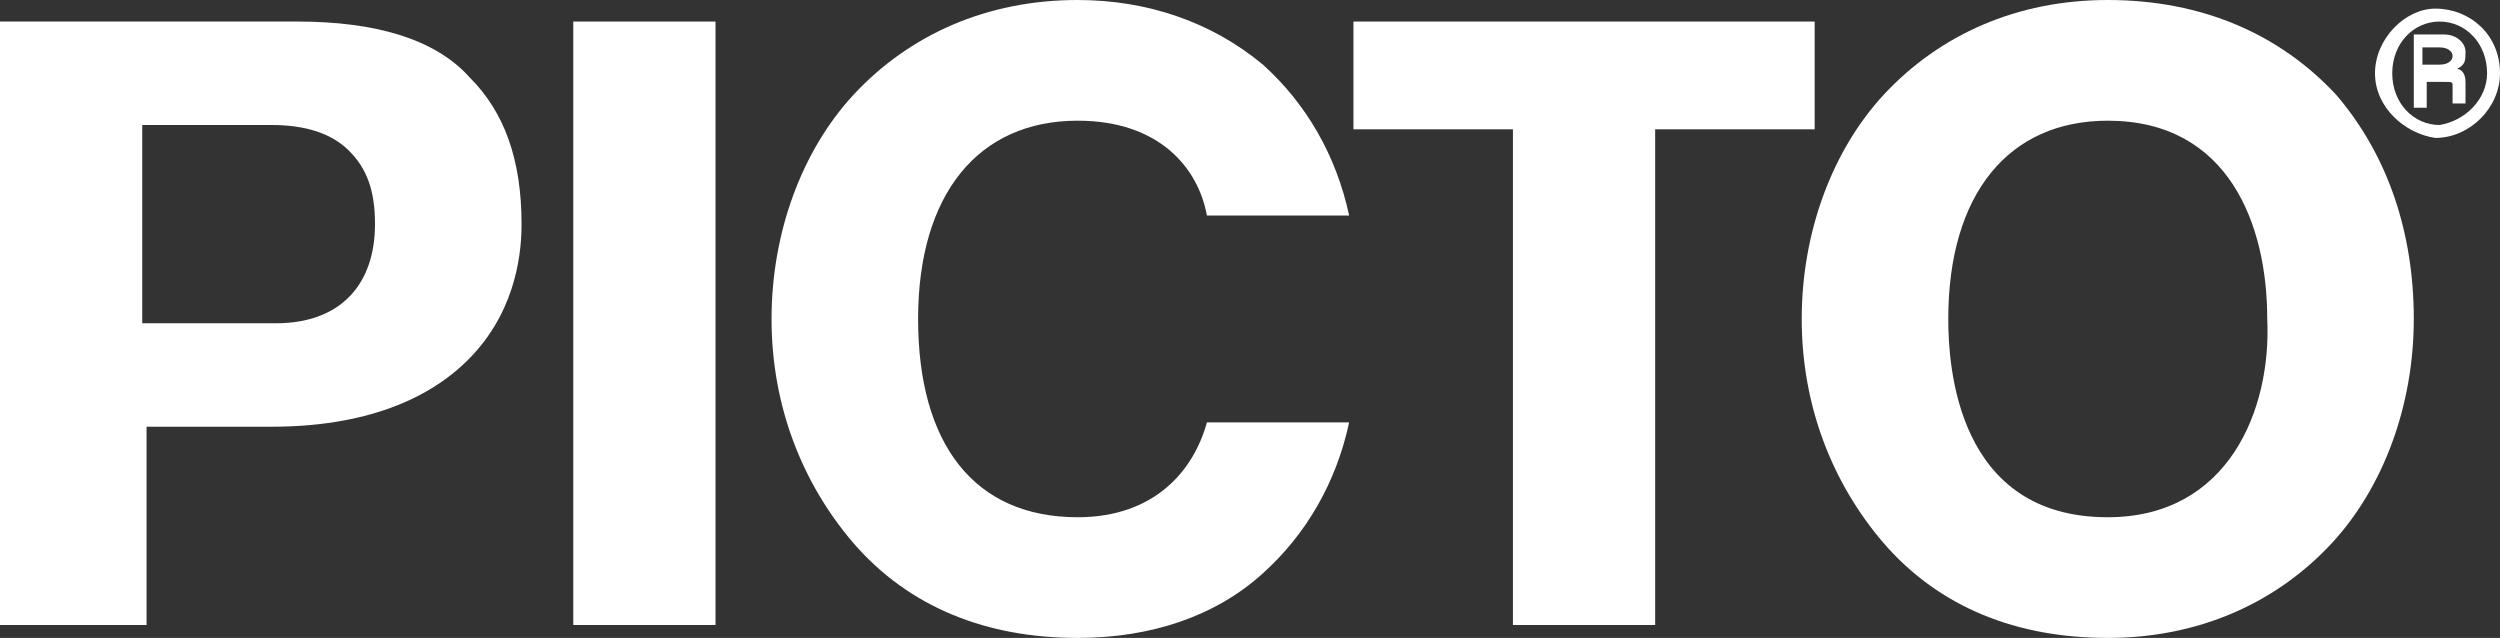 <?xml version="1.0" encoding="utf-8"?>
<!-- Generator: Adobe Illustrator 26.5.1, SVG Export Plug-In . SVG Version: 6.00 Build 0)  -->
<svg version="1.1" id="Lag_1" xmlns="http://www.w3.org/2000/svg" xmlns:xlink="http://www.w3.org/1999/xlink" x="0px" y="0px"
	 viewBox="0 0 58 14.8" style="enable-background:new 0 0 58 14.8;" xml:space="preserve">
<rect x="0" y="0" width="58" height="14.8" fill="#333333" stroke="none"/>
<style type="text/css">
	.st0{fill:#FFFFFF;}
</style>
<path class="st0" d="M56.6,1.1h-0.4v0.4h0.4c0.2,0,0.3-0.1,0.3-0.2C56.9,1.2,56.8,1.1,56.6,1.1 M57.2,2.4h-0.3c0,0,0-0.1,0-0.3V2
	c0-0.1,0-0.1-0.2-0.1h-0.4v0.6H56V0.8h0.7c0.3,0,0.5,0.2,0.5,0.4c0,0.2,0,0.3-0.2,0.4c0.1,0,0.2,0.1,0.2,0.3v0.3
	C57.2,2.4,57.2,2.4,57.2,2.4 M57.7,1.7c0-0.7-0.5-1.2-1.1-1.2c-0.6,0-1.1,0.5-1.1,1.2c0,0.7,0.5,1.2,1.1,1.2
	C57.2,2.8,57.7,2.3,57.7,1.7 M55.1,1.7c0-0.8,0.7-1.5,1.4-1.5c0.8,0,1.5,0.6,1.5,1.5c0,0.8-0.7,1.5-1.5,1.5
	C55.8,3.1,55.1,2.5,55.1,1.7"/>
<path class="st0" d="M6.4,7.5h-3H3.3V7.4V3V2.9h0.1h2.9c0.8,0,1.4,0.2,1.8,0.6c0.4,0.4,0.6,0.9,0.6,1.7C8.7,6.6,7.9,7.5,6.4,7.5
	 M6.9,0.5H0v14h3.4V10V9.9h0.1h2.8c2.1,0,3.7-0.6,4.7-1.7c1-1.1,1.1-2.4,1.1-3c0-1.5-0.4-2.6-1.2-3.4C10.1,0.9,8.7,0.5,6.9,0.5"/>
<rect x="13.3" y="0.5" class="st0" width="3.3" height="14"/>
<polygon class="st0" points="42.1,0.5 31.4,0.5 31.4,3 35,3 35.1,3 35.1,3.1 35.1,14.5 38.4,14.5 38.4,3.1 38.4,3 38.5,3 42.1,3 "/>
<path class="st0" d="M48.9,12c-3.5,0-3.7-3.5-3.7-4.6c0-2.9,1.4-4.6,3.7-4.6c2.8,0,3.7,2.4,3.7,4.6C52.7,9.5,51.7,12,48.9,12
	 M54.2,2.2C52.9,0.8,51.1,0,48.9,0c-2.1,0-3.9,0.8-5.2,2.2c-1.2,1.3-1.9,3.2-1.9,5.2s0.7,3.8,1.9,5.2c1.3,1.5,3.1,2.2,5.2,2.2
	c2.1,0,3.9-0.8,5.2-2.2c1.2-1.3,1.9-3.2,1.9-5.2S55.4,3.6,54.2,2.2"/>
<path class="st0" d="M25,12c-2.4,0-3.7-1.7-3.7-4.6c0-2.9,1.4-4.6,3.7-4.6c1.9,0,2.8,1.1,3,2.2h3.3c-0.3-1.4-1-2.6-2-3.5
	C28.1,0.5,26.6,0,25,0c-2.1,0-3.9,0.8-5.2,2.2c-1.2,1.3-1.9,3.2-1.9,5.2h0v0v0h0c0,2,0.7,3.8,1.9,5.2c1.3,1.5,3.1,2.2,5.2,2.2
	c1.7,0,3.2-0.5,4.3-1.5c1-0.9,1.7-2.1,2-3.5h-3.3C27.7,10.9,26.8,12,25,12"/>
</svg>
